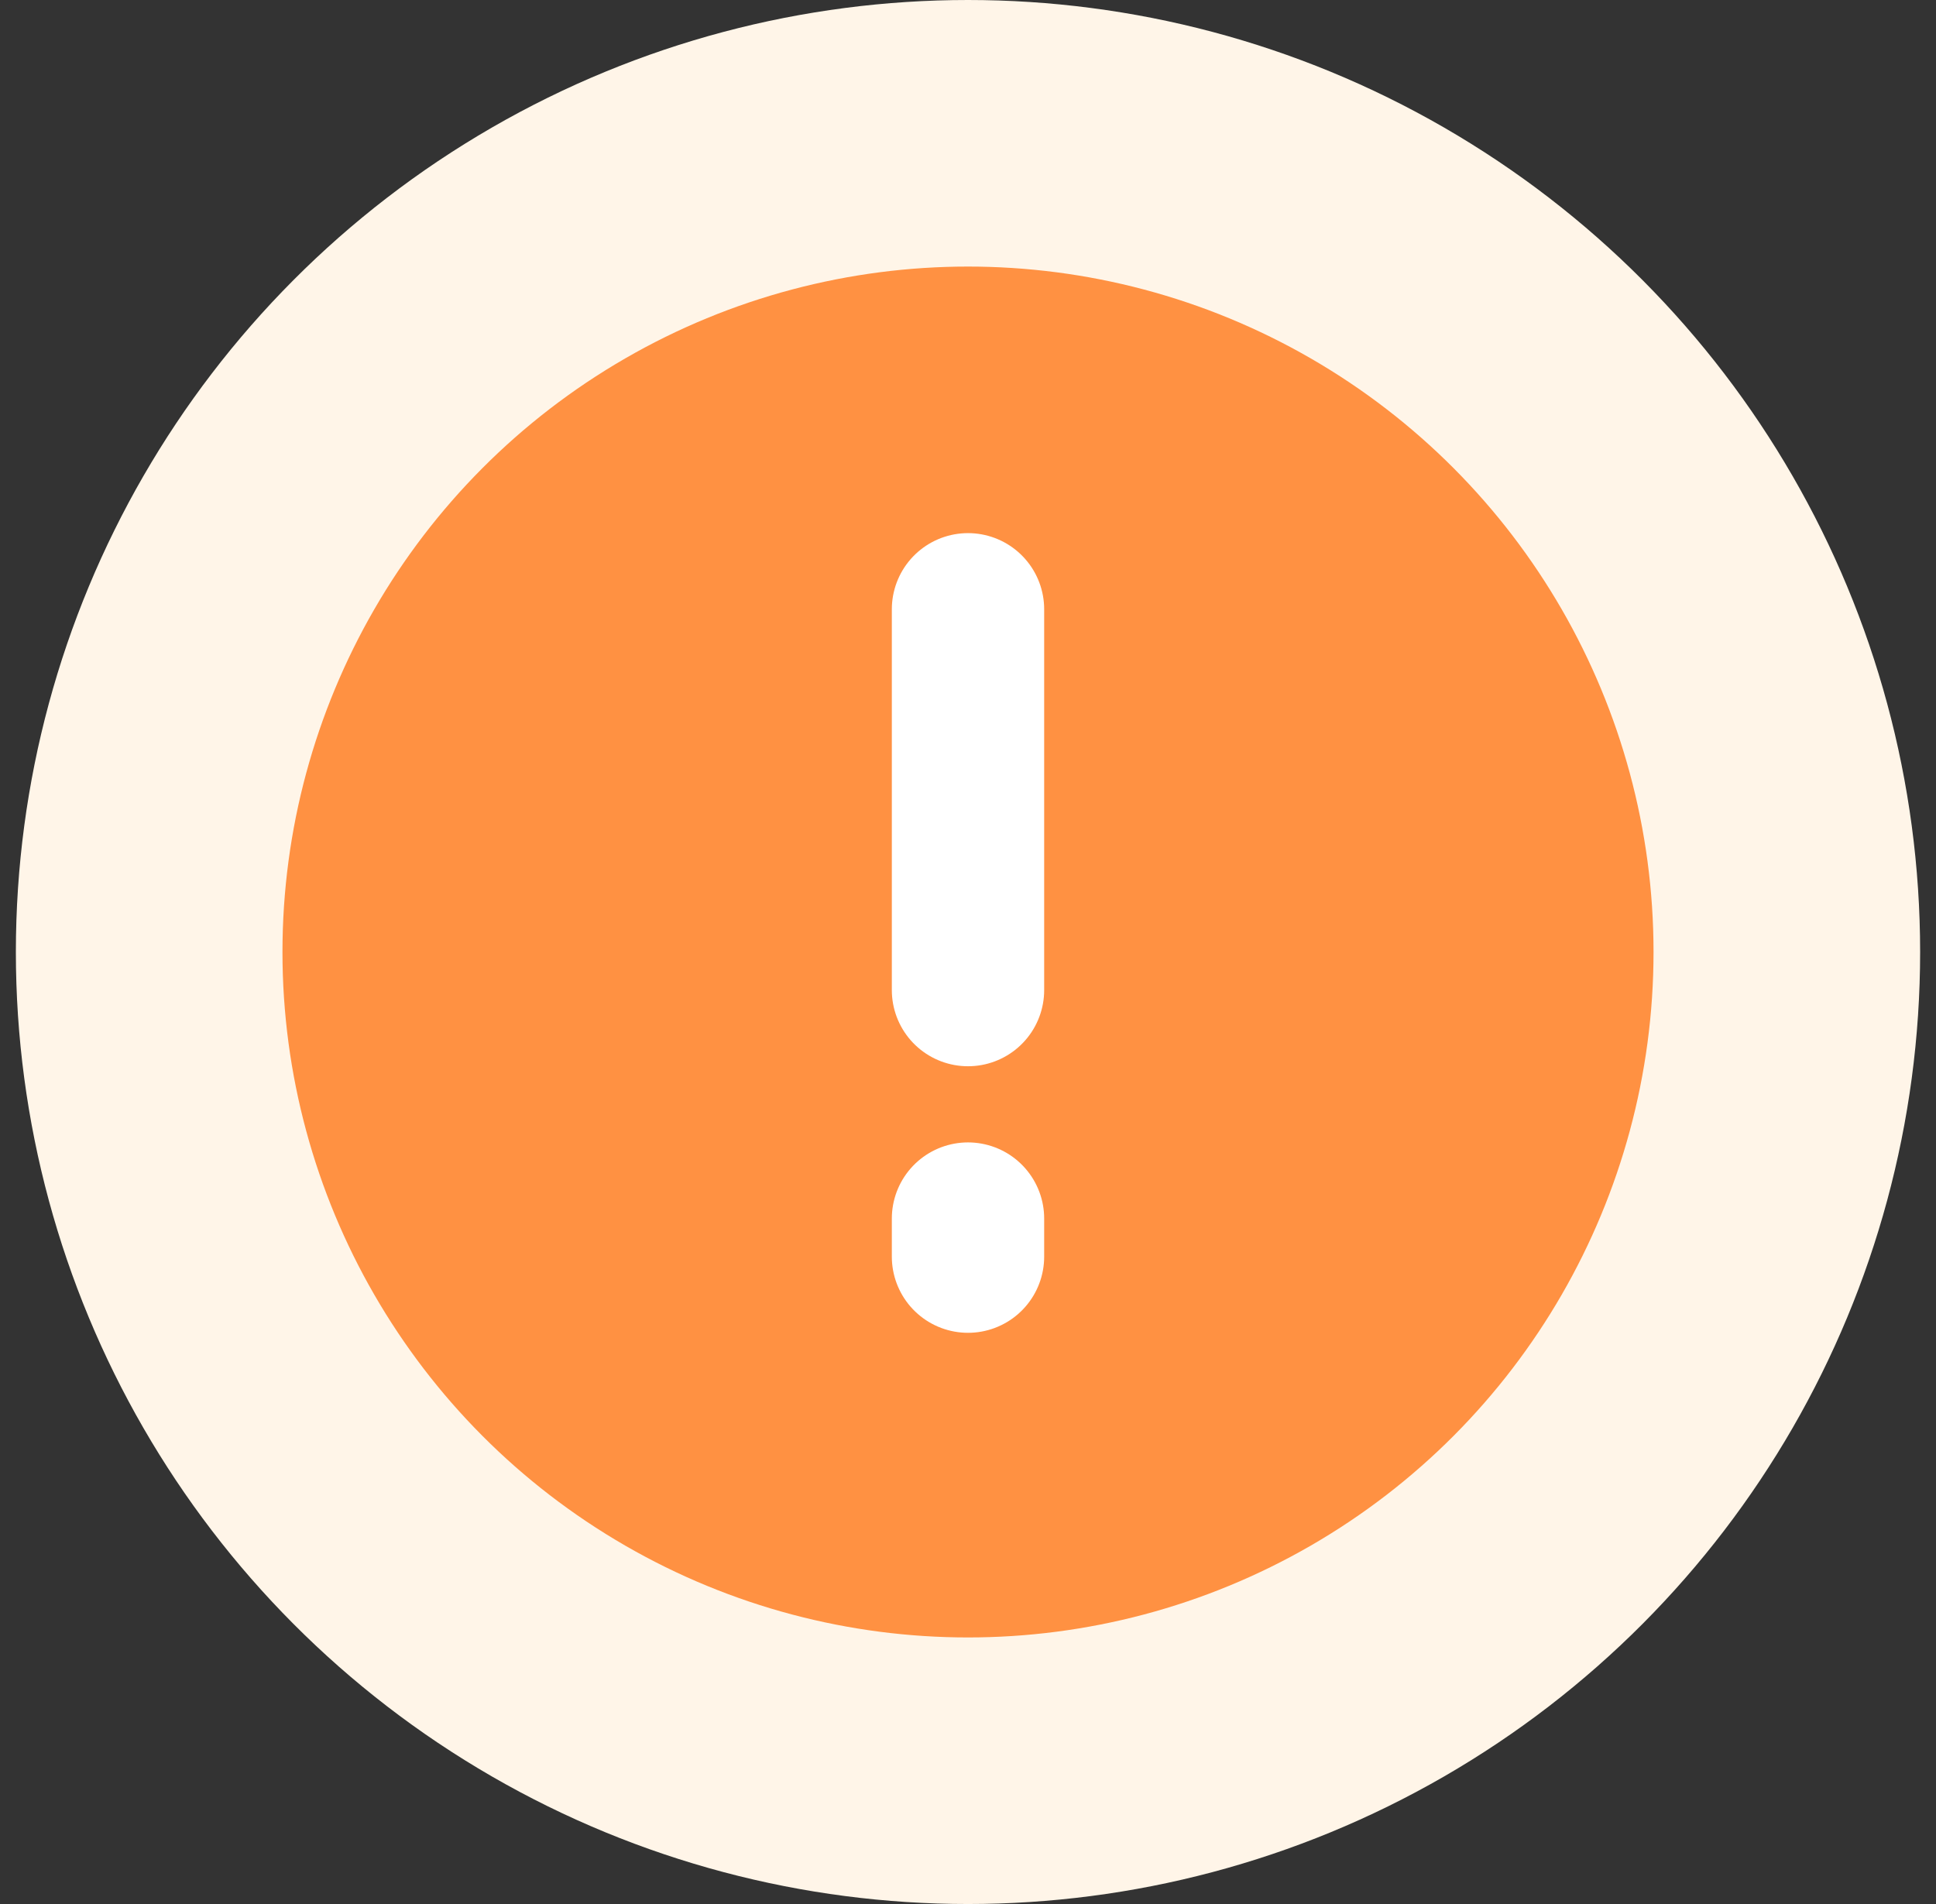 <svg width="61" height="60" viewBox="0 0 61 60" fill="none" xmlns="http://www.w3.org/2000/svg">
<rect x="0" y="0" width="61" height="60" fill="#333333" stroke="none"/>
<circle cx="30.5" cy="30" r="30" fill="#FFF5E8"/>
<circle cx="30.5" cy="30" r="21.6" fill="#FF9142"/>
<path d="M30.5 19.2L30.5 31.2" stroke="white" stroke-width="4.8" stroke-linecap="round" stroke-linejoin="round"/>
<path d="M30.5 38.4L30.5 39.6" stroke="white" stroke-width="4.8" stroke-linecap="round" stroke-linejoin="round"/>
</svg>

